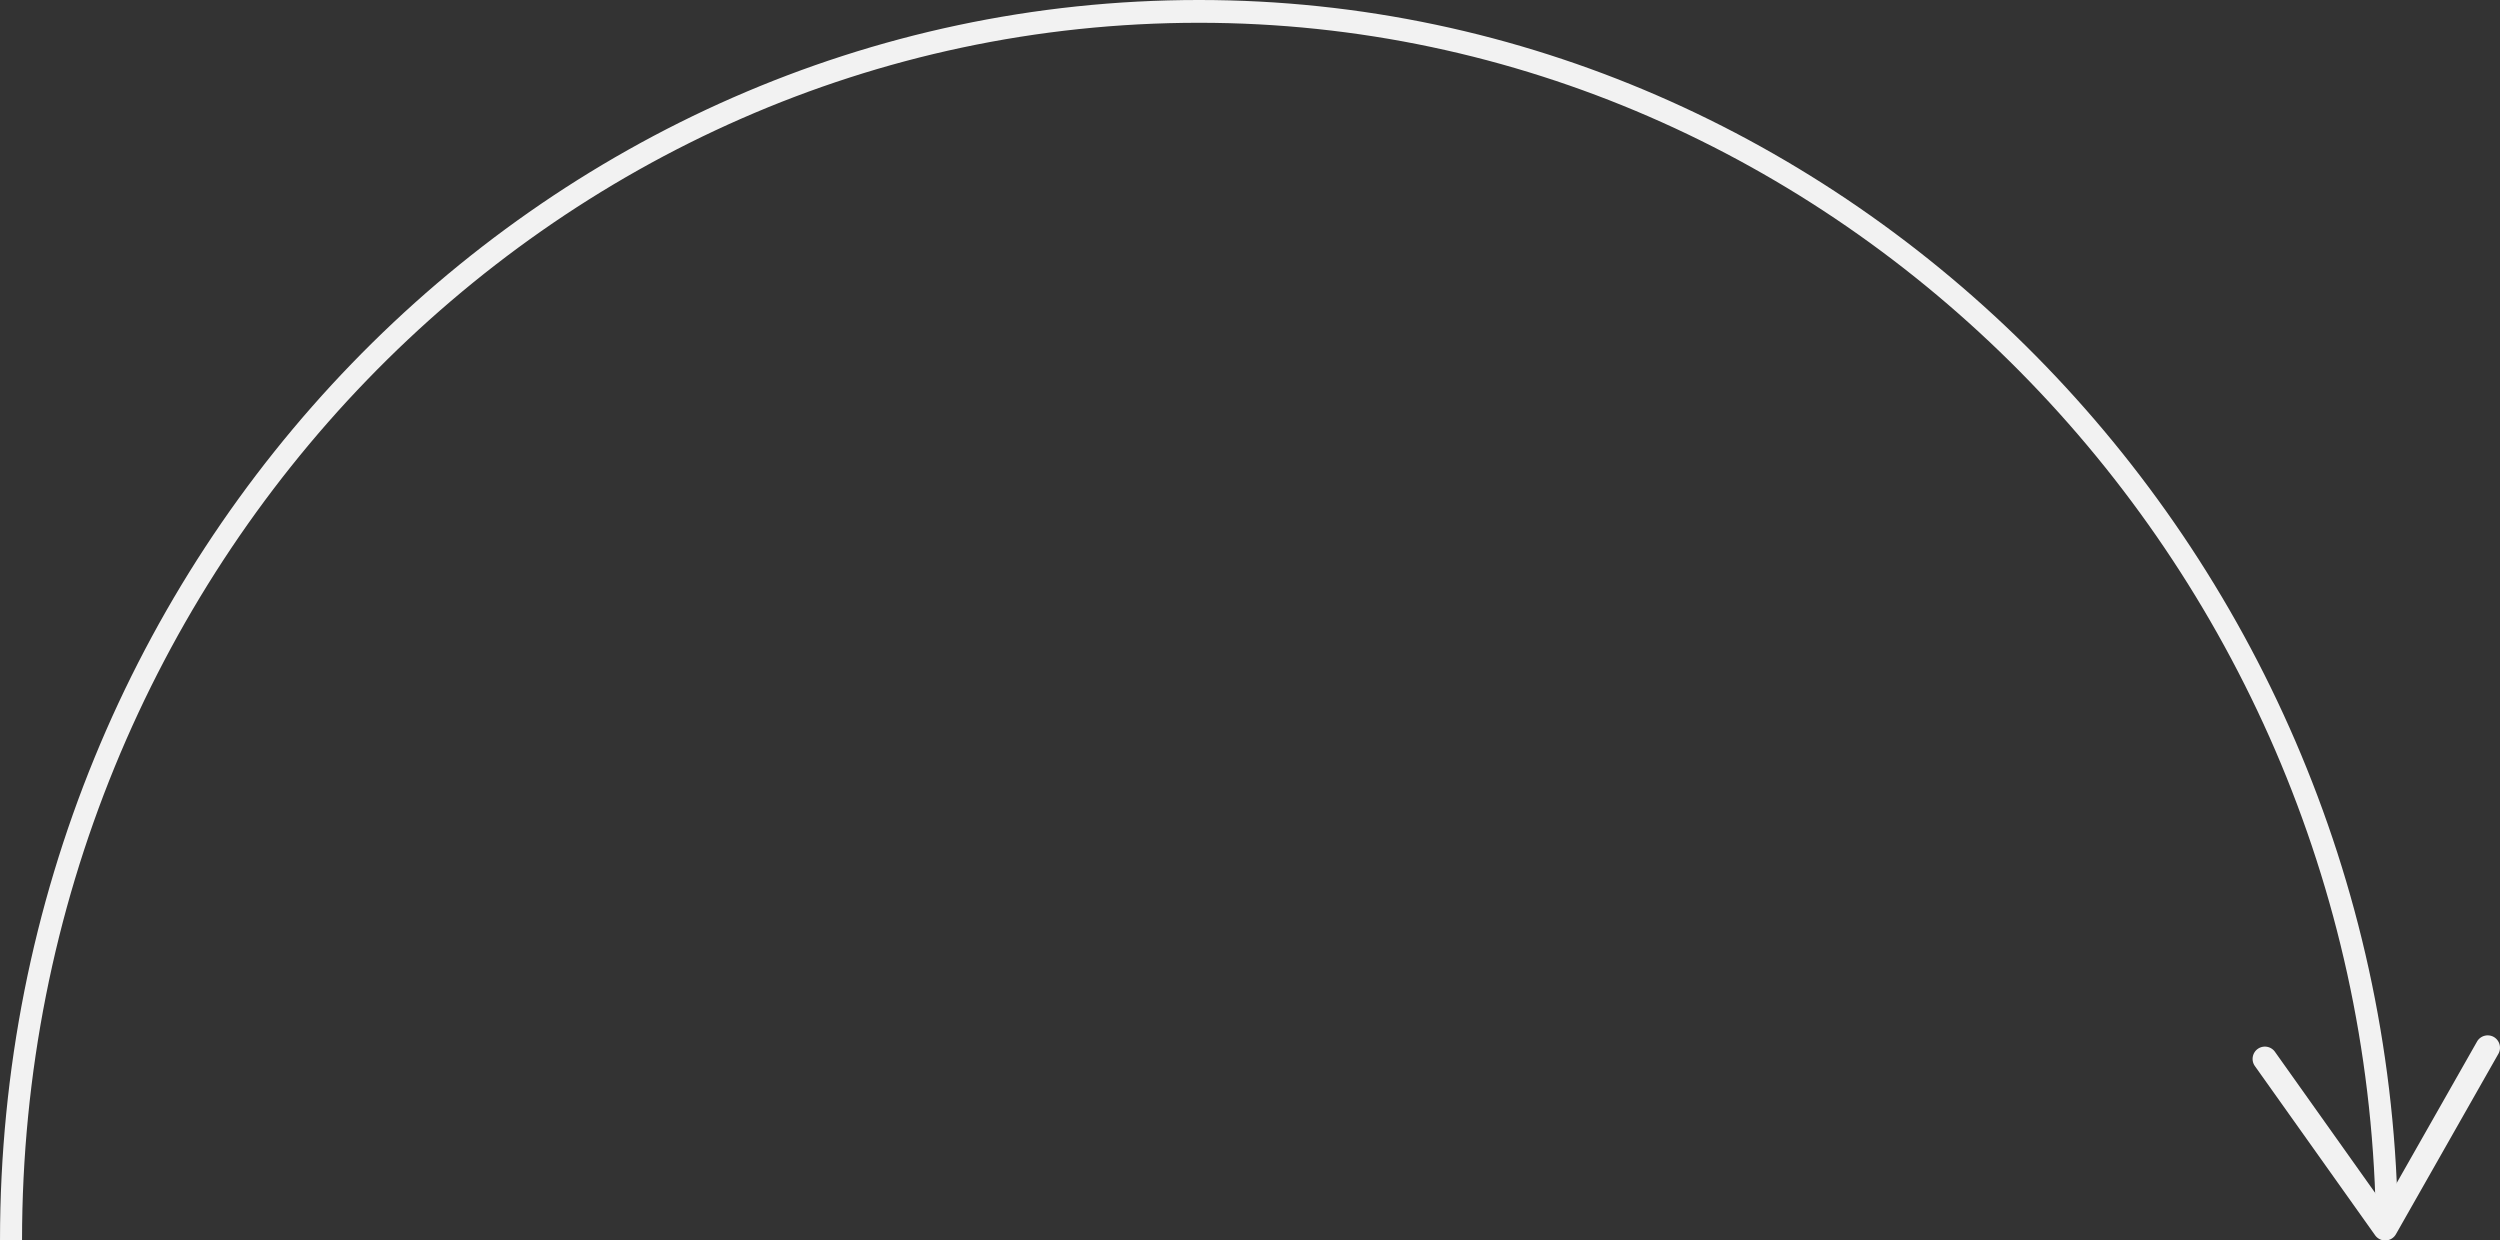 <svg xmlns="http://www.w3.org/2000/svg" width="263.445" height="130.72" viewBox="0 0 263.445 130.72">
  <rect x="0" y="0" width="263.445" height="130.72" fill="#333333" stroke="none"/>
  <g id="Group_1501" data-name="Group 1501" transform="translate(-457 -316.288)">
    <path id="Path_2568" data-name="Path 2568" d="M514.309,352.486l-2.321.05c-1.469-69.174-57.1-125.455-124-125.455-68.39,0-124.03,57.564-124.03,128.318h-2.321c0-72.079,56.68-130.719,126.351-130.719C456.143,224.68,512.809,282.013,514.309,352.486Z" transform="translate(195.364 91.608)" fill="#f2f2f2"/>
    <g id="Group_457" data-name="Group 457" transform="translate(694.374 425.387)">
      <path id="Path_2569" data-name="Path 2569" d="M365.146,272.211a1.3,1.3,0,0,1,1.808.309L378.447,288.7l9.8-17.255a1.3,1.3,0,0,1,1.766-.49,1.309,1.309,0,0,1,.49,1.772L379.7,291.746a1.3,1.3,0,0,1-2.187.111L364.84,274.022a1.3,1.3,0,0,1,.306-1.811Z" transform="translate(-364.599 -270.782)" fill="#f2f2f2"/>
    </g>
  </g>
</svg>
